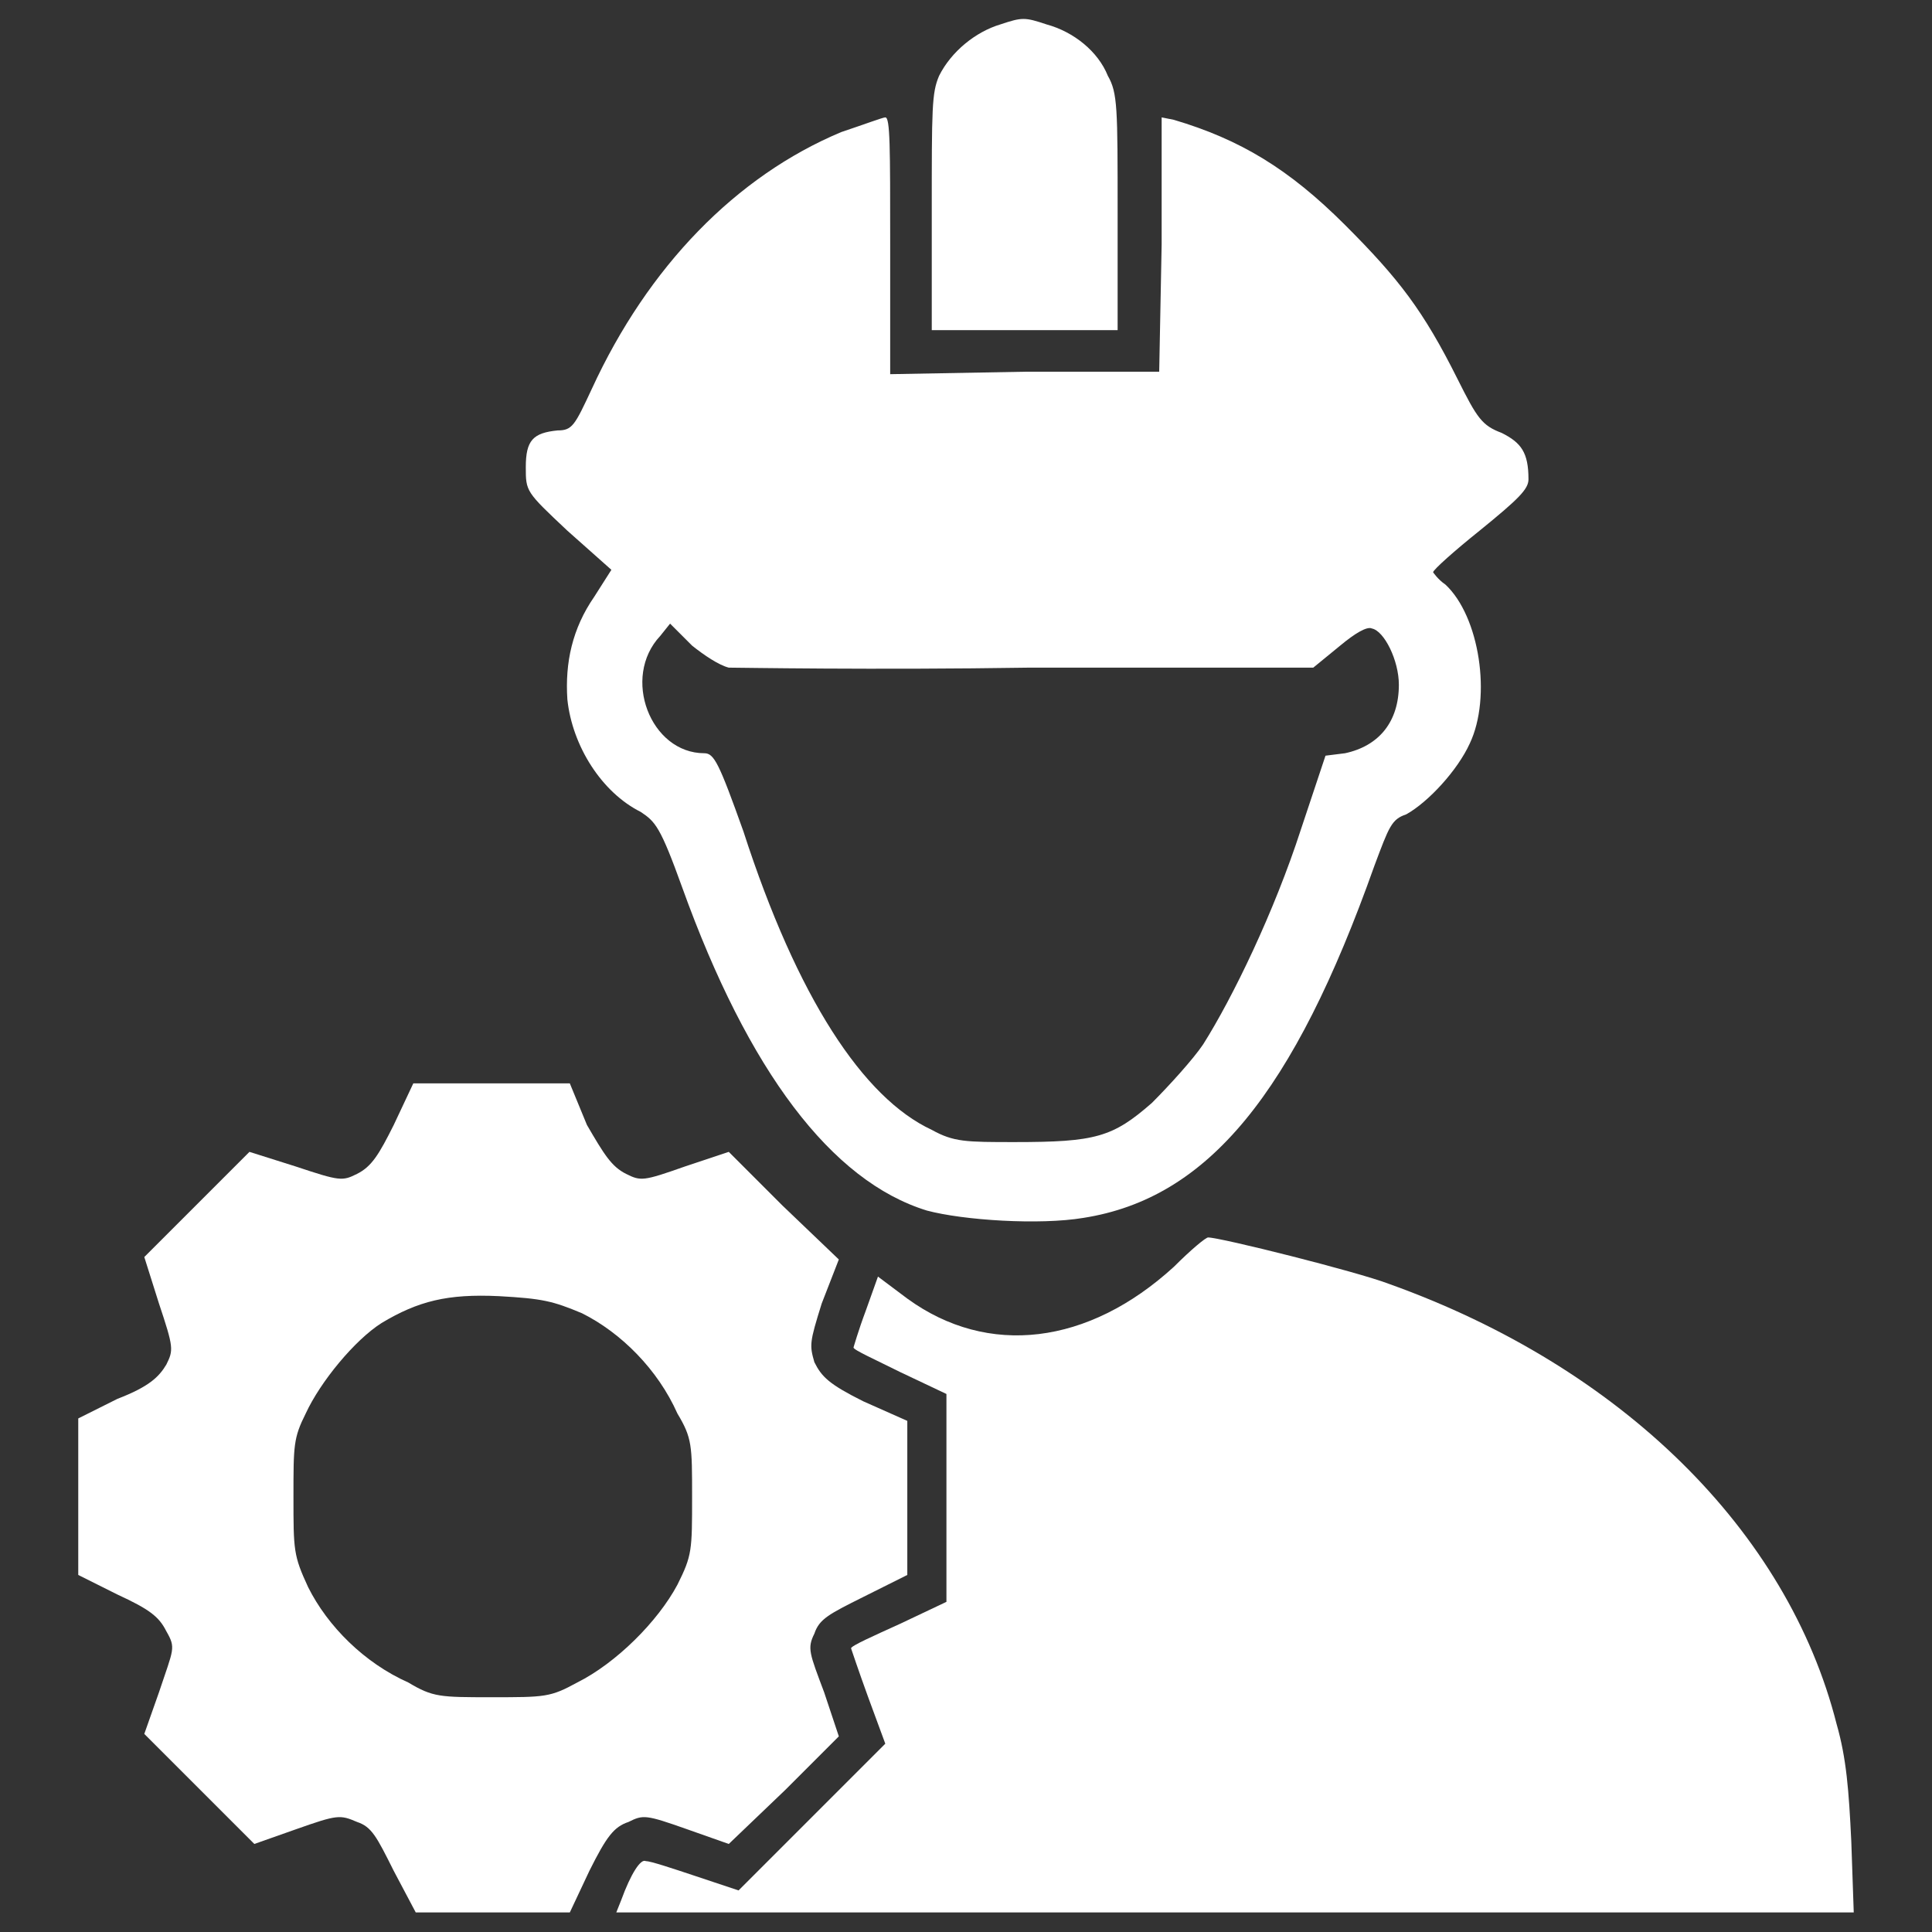 <svg version="1.2" xmlns="http://www.w3.org/2000/svg" viewBox="0 0 79 79" width="79" height="79"><rect x="0" y="0" width="79" height="79" fill="#333333" stroke="none"/><style>.a{fill:#fff}</style><path class="a" d="m42.8 1c1.1 0.3 2.1 1.1 2.5 2.1 0.4 0.7 0.4 1.3 0.4 5.6v4.8h-3.8-3.8v-4.8c0-4.3 0-4.9 0.3-5.6 0.5-1 1.5-1.8 2.5-2.1 0.9-0.3 1-0.3 1.9 0z"/><path fill-rule="evenodd" class="a" d="m36.2 4.8c0.2 0 0.2 1.2 0.2 5.2v5.3l5.5-0.1h5.5l0.1-5.2v-5.2l0.5 0.1c2.7 0.8 4.7 2 7 4.3 2.2 2.2 3.2 3.5 4.6 6.3 0.8 1.6 1 1.9 1.8 2.2 0.8 0.4 1.1 0.8 1.1 1.9 0 0.4-0.4 0.8-2 2.1-1 0.8-1.9 1.6-1.9 1.7 0 0 0.2 0.3 0.5 0.5 1.4 1.3 1.9 4.6 1 6.5-0.5 1.1-1.7 2.4-2.6 2.9-0.6 0.2-0.7 0.5-1.3 2.1-3.3 9.3-6.8 13.6-11.9 14.4-1.8 0.3-4.9 0.1-6.4-0.3-3.9-1.2-7.3-5.7-10-13.2-0.9-2.5-1.1-2.7-1.7-3.1-1.6-0.8-2.8-2.7-3-4.6-0.1-1.5 0.2-2.9 1.1-4.2l0.7-1.1-1.8-1.6c-1.7-1.6-1.7-1.6-1.7-2.6 0-1.1 0.3-1.4 1.3-1.5 0.6 0 0.7-0.2 1.4-1.7 2.3-5 5.9-8.7 10.2-10.5 0.9-0.3 1.7-0.6 1.8-0.6zm-7.9 21.6l-0.9-0.9-0.4 0.5c-1.6 1.7-0.4 4.8 1.8 4.8 0.4 0 0.6 0.4 1.6 3.2 2.2 6.8 4.9 10.9 7.7 12.2 0.9 0.5 1.4 0.5 3.4 0.5 3.3 0 4-0.2 5.6-1.6 0.7-0.7 1.7-1.8 2.1-2.4 1.2-1.9 2.9-5.4 4-8.8l1-3 0.8-0.1c1.4-0.3 2.2-1.3 2.2-2.8 0-1-0.6-2.2-1.1-2.3-0.2-0.1-0.7 0.2-1.3 0.7l-1.1 0.9h-11.6c-6.4 0.1-11.9 0-12.3 0-0.4-0.1-1-0.5-1.5-0.9z"/><path fill-rule="evenodd" class="a" d="m16.9 44.3h6.4l0.7 1.7c0.7 1.2 1 1.7 1.6 2 0.6 0.3 0.7 0.3 2.4-0.3l1.8-0.6 2.2 2.2 2.3 2.2-0.7 1.8c-0.5 1.6-0.5 1.7-0.3 2.4 0.3 0.6 0.6 0.9 2 1.6l1.8 0.8v6.3l-1.8 0.9c-1.4 0.7-1.8 0.9-2 1.5-0.3 0.6-0.2 0.8 0.4 2.4l0.6 1.8-2.2 2.2-2.3 2.2-1.7-0.6c-1.7-0.6-1.8-0.6-2.4-0.3-0.6 0.2-0.9 0.6-1.6 2l-0.8 1.7h-6.3l-0.9-1.7c-0.7-1.4-0.9-1.8-1.5-2-0.7-0.3-0.8-0.3-2.5 0.3l-1.7 0.6-4.5-4.5 0.6-1.7c0.6-1.8 0.7-1.8 0.3-2.5-0.3-0.6-0.7-0.9-2-1.5l-1.6-0.8v-6.4l1.6-0.8c1.3-0.5 1.7-0.9 2-1.4 0.3-0.6 0.3-0.7-0.3-2.5l-0.6-1.9 2.2-2.2 2.1-2.1 1.9 0.6c1.8 0.6 1.9 0.6 2.5 0.3 0.6-0.3 0.9-0.8 1.5-2zm3.5 8.7c-2.1-0.1-3.3 0.2-4.8 1.1-1.1 0.7-2.5 2.4-3.1 3.7-0.5 1-0.5 1.3-0.5 3.4 0 2.2 0 2.4 0.6 3.7 0.8 1.6 2.3 3.1 4.1 3.9 1 0.6 1.3 0.6 3.4 0.6 2.2 0 2.4 0 3.5-0.6 1.6-0.8 3.3-2.5 4.1-4 0.6-1.2 0.6-1.4 0.6-3.6 0-2.1 0-2.4-0.6-3.4-0.8-1.8-2.3-3.3-3.9-4.1-1.2-0.5-1.6-0.6-3.4-0.7z"/><path class="a" d="m49.4 50.6c0.5 0 6.1 1.4 7.4 1.9 9.5 3.4 16.3 10.1 18.3 18 0.4 1.4 0.5 2.7 0.6 4.8l0.1 2.9h-25.3-25.3l0.2-0.5c0.4-1.1 0.8-1.7 1-1.6 0.2 0 1.1 0.3 2 0.6l1.8 0.6 3-3 3-3-0.7-1.9c-0.4-1.1-0.7-2-0.7-2 0-0.1 0.9-0.5 2-1l1.9-0.9v-4.2-4.3l-1.9-0.9c-1-0.5-1.9-0.9-1.9-1 0 0 0.2-0.7 0.5-1.5l0.5-1.4 1.2 0.9c3.3 2.4 7.4 1.9 10.9-1.3 0.7-0.7 1.3-1.2 1.4-1.2z"/></svg>